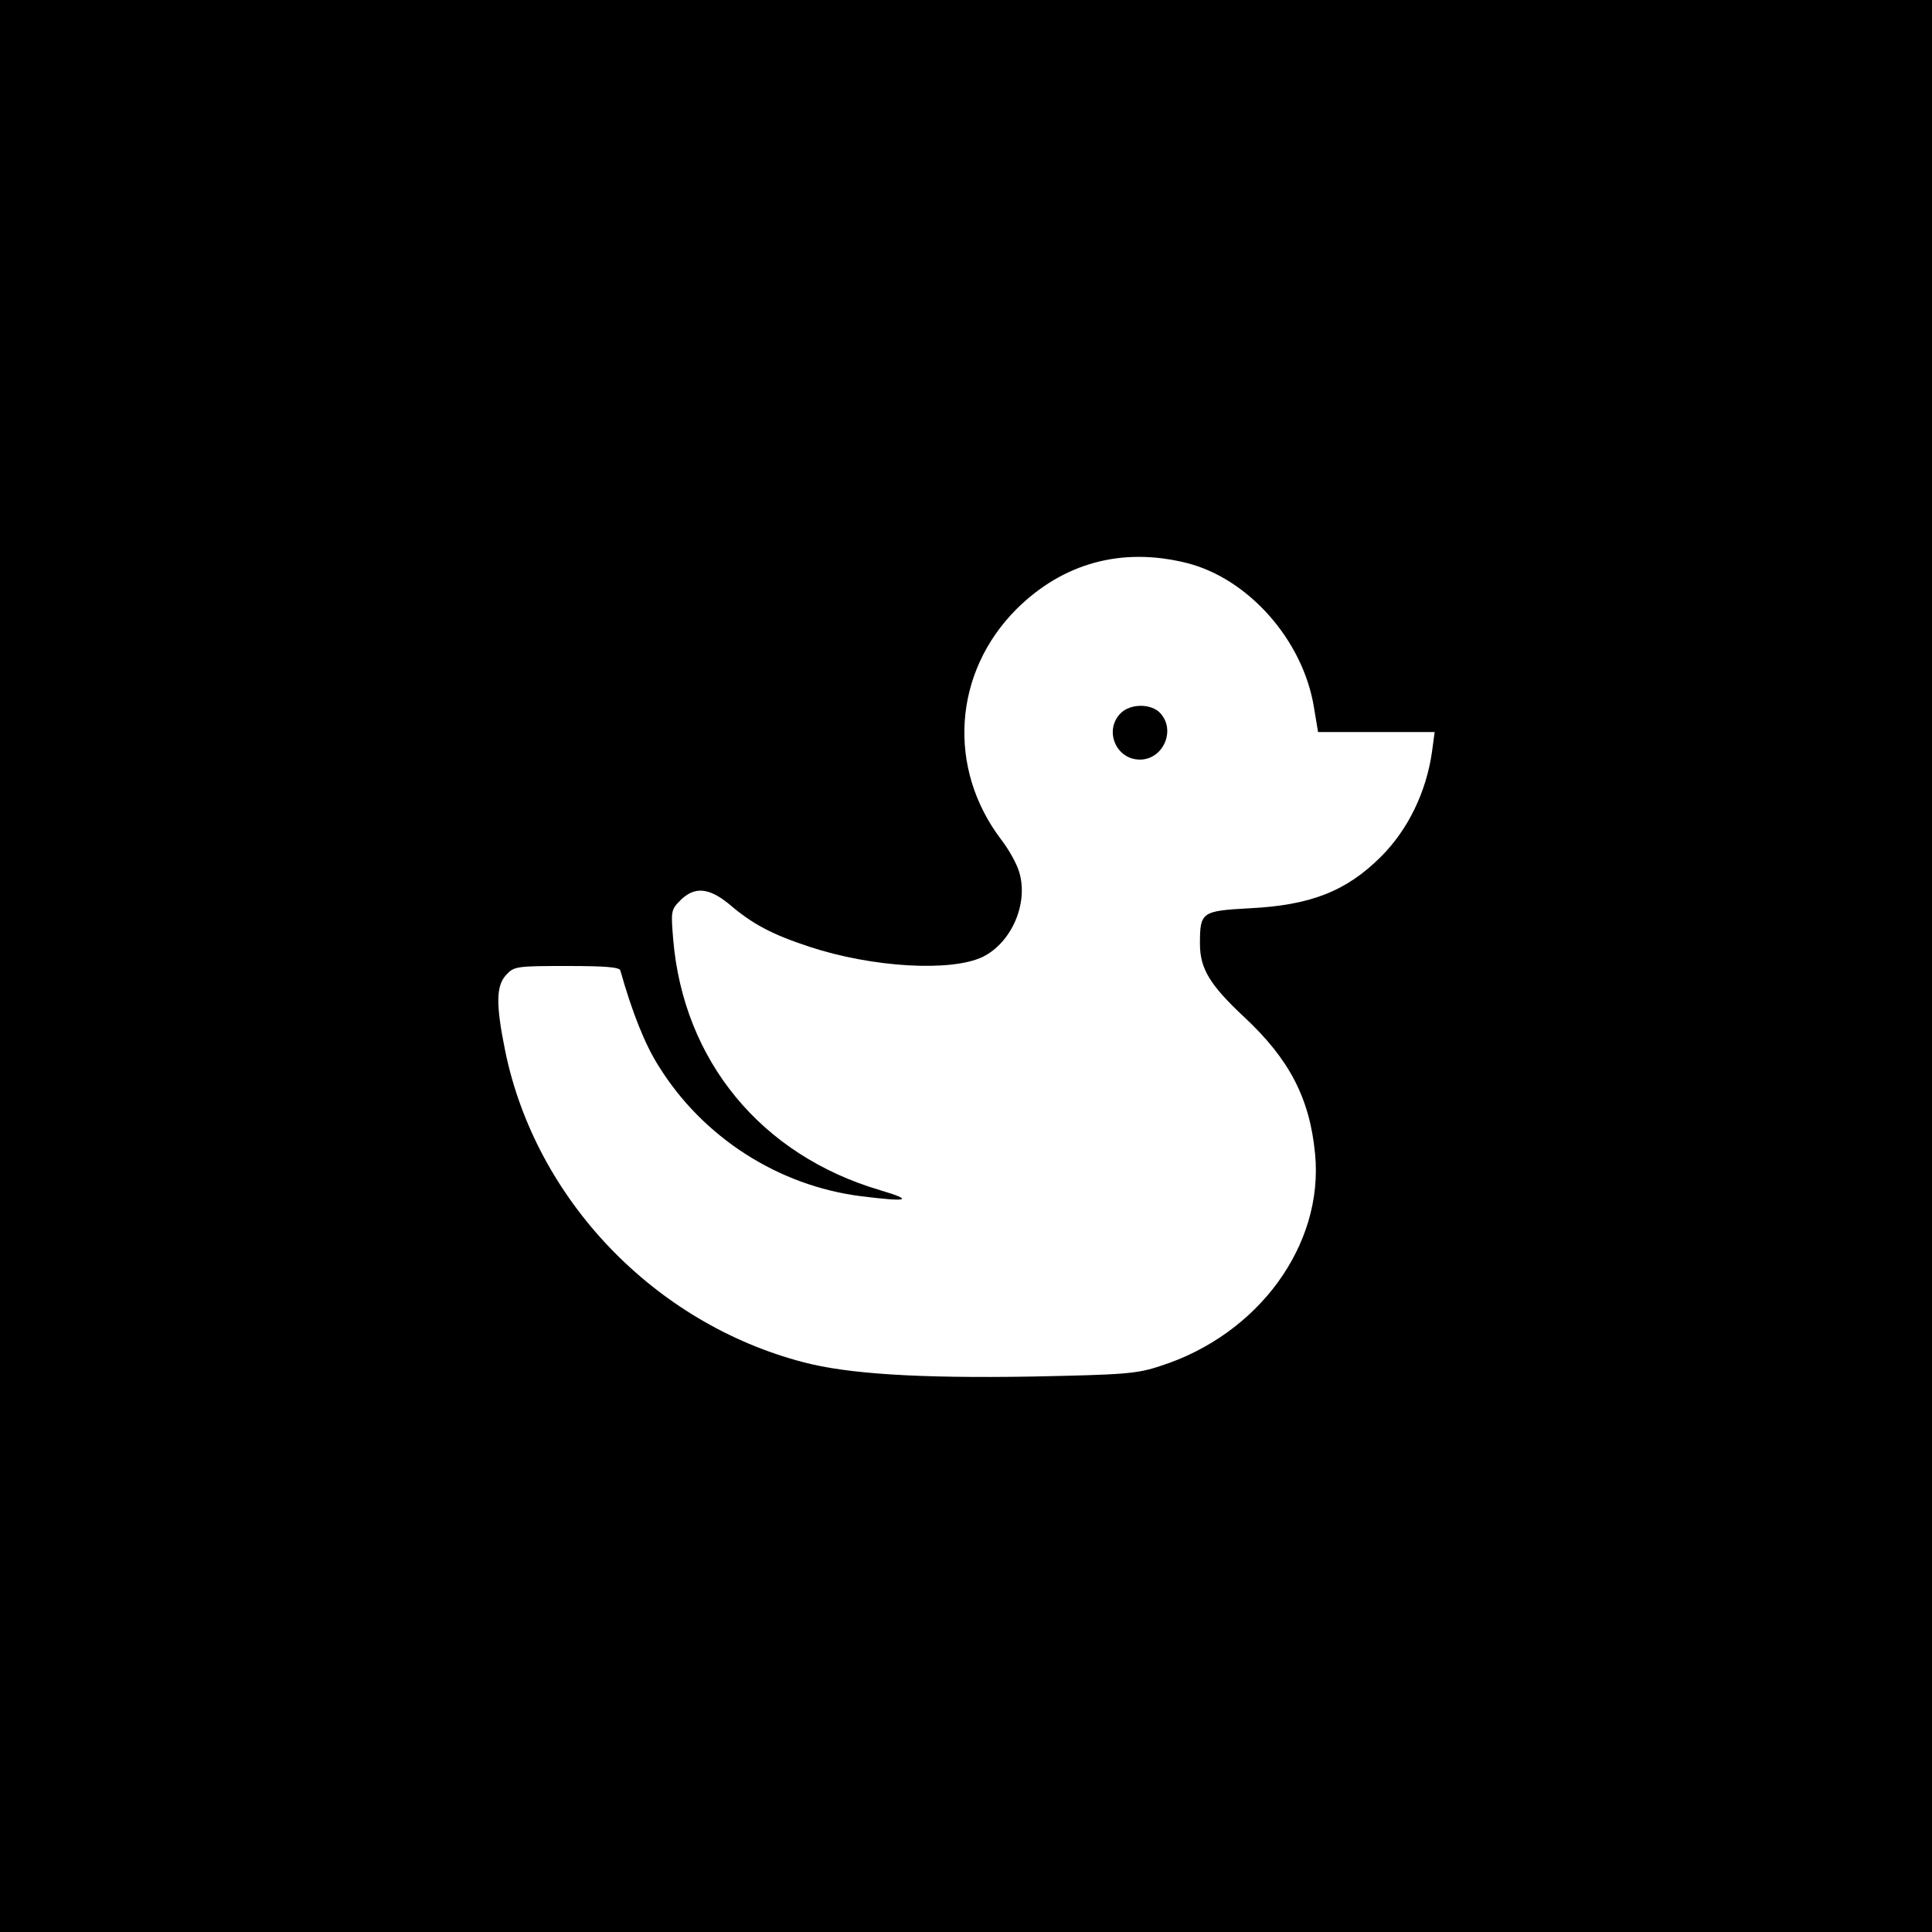 <?xml version="1.0" standalone="no"?>
<!DOCTYPE svg PUBLIC "-//W3C//DTD SVG 20010904//EN"
 "http://www.w3.org/TR/2001/REC-SVG-20010904/DTD/svg10.dtd">
<svg version="1.0" xmlns="http://www.w3.org/2000/svg"
 width="512pt" height="512pt" viewBox="0 0 512 512"
 preserveAspectRatio="xMidYMid meet">
<g transform="translate(0,512) scale(0.1,-0.1)"
fill="#000000" stroke="none">
<path d="M0 2560 l0 -2560 2560 0 2560 0 0 2560 0 2560 -2560 0 -2560 0 0
-2560z m3145 1068 c163 -41 308 -204 337 -382 l11 -66 154 0 155 0 -7 -52
c-15 -106 -63 -206 -135 -278 -92 -92 -187 -129 -348 -137 -128 -7 -132 -10
-132 -94 0 -66 26 -109 118 -195 119 -111 173 -215 187 -361 24 -242 -150
-480 -410 -563 -63 -21 -95 -23 -341 -28 -300 -5 -488 7 -605 38 -395 103
-709 431 -790 824 -25 123 -25 174 3 203 20 22 28 23 160 23 102 0 140 -3 142
-12 31 -110 65 -196 102 -254 117 -188 316 -316 535 -344 128 -16 142 -11 51
16 -315 93 -521 343 -548 665 -6 74 -6 78 19 103 37 37 75 34 128 -9 63 -54
114 -81 214 -114 167 -55 375 -67 459 -27 77 38 122 142 97 225 -6 21 -27 59
-47 85 -145 190 -128 444 40 612 123 122 279 165 451 122z"/>
<path d="M2970 3230 c-45 -45 -13 -123 51 -123 61 0 96 77 54 123 -24 26 -79
26 -105 0z"/>
</g>
</svg>
